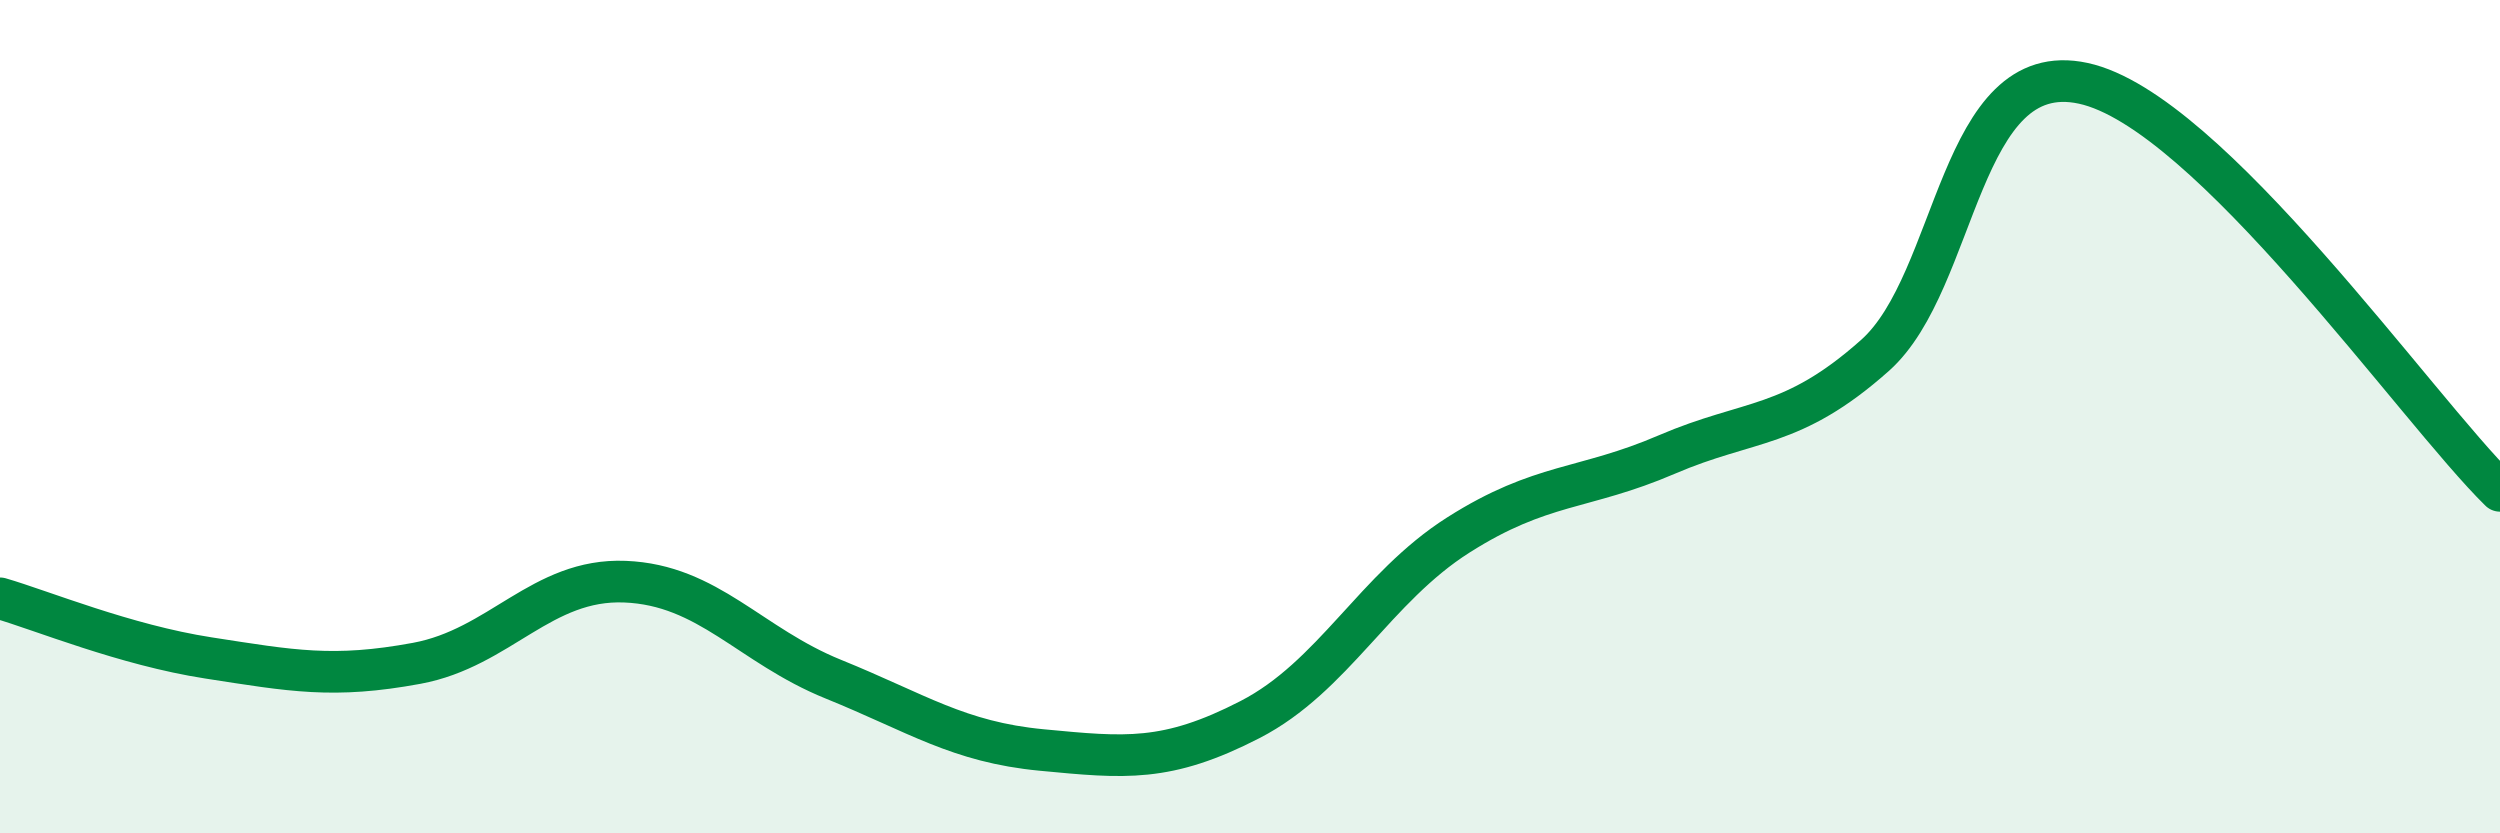 
    <svg width="60" height="20" viewBox="0 0 60 20" xmlns="http://www.w3.org/2000/svg">
      <path
        d="M 0,14.36 C 1,14.65 3,15.48 5,15.79 C 7,16.1 8,16.29 10,15.92 C 12,15.55 13,13.88 15,13.96 C 17,14.04 18,15.49 20,16.3 C 22,17.11 23,17.81 25,18 C 27,18.19 28,18.3 30,17.27 C 32,16.24 33,14.11 35,12.84 C 37,11.57 38,11.77 40,10.91 C 42,10.05 43,10.31 45,8.53 C 47,6.75 47,1.35 50,2 C 53,2.65 58,9.82 60,11.78L60 20L0 20Z"
        fill="#008740"
        opacity="0.1"
        stroke-linecap="round"
        stroke-linejoin="round"
      />
      <path
        d="M 0,14.36 C 1,14.65 3,15.48 5,15.79 C 7,16.1 8,16.29 10,15.92 C 12,15.55 13,13.88 15,13.96 C 17,14.04 18,15.49 20,16.3 C 22,17.11 23,17.81 25,18 C 27,18.19 28,18.3 30,17.27 C 32,16.24 33,14.11 35,12.84 C 37,11.57 38,11.77 40,10.91 C 42,10.05 43,10.31 45,8.53 C 47,6.75 47,1.35 50,2 C 53,2.65 58,9.82 60,11.78"
        stroke="#008740"
        stroke-width="1"
        fill="none"
        stroke-linecap="round"
        stroke-linejoin="round"
      />
    </svg>
  
